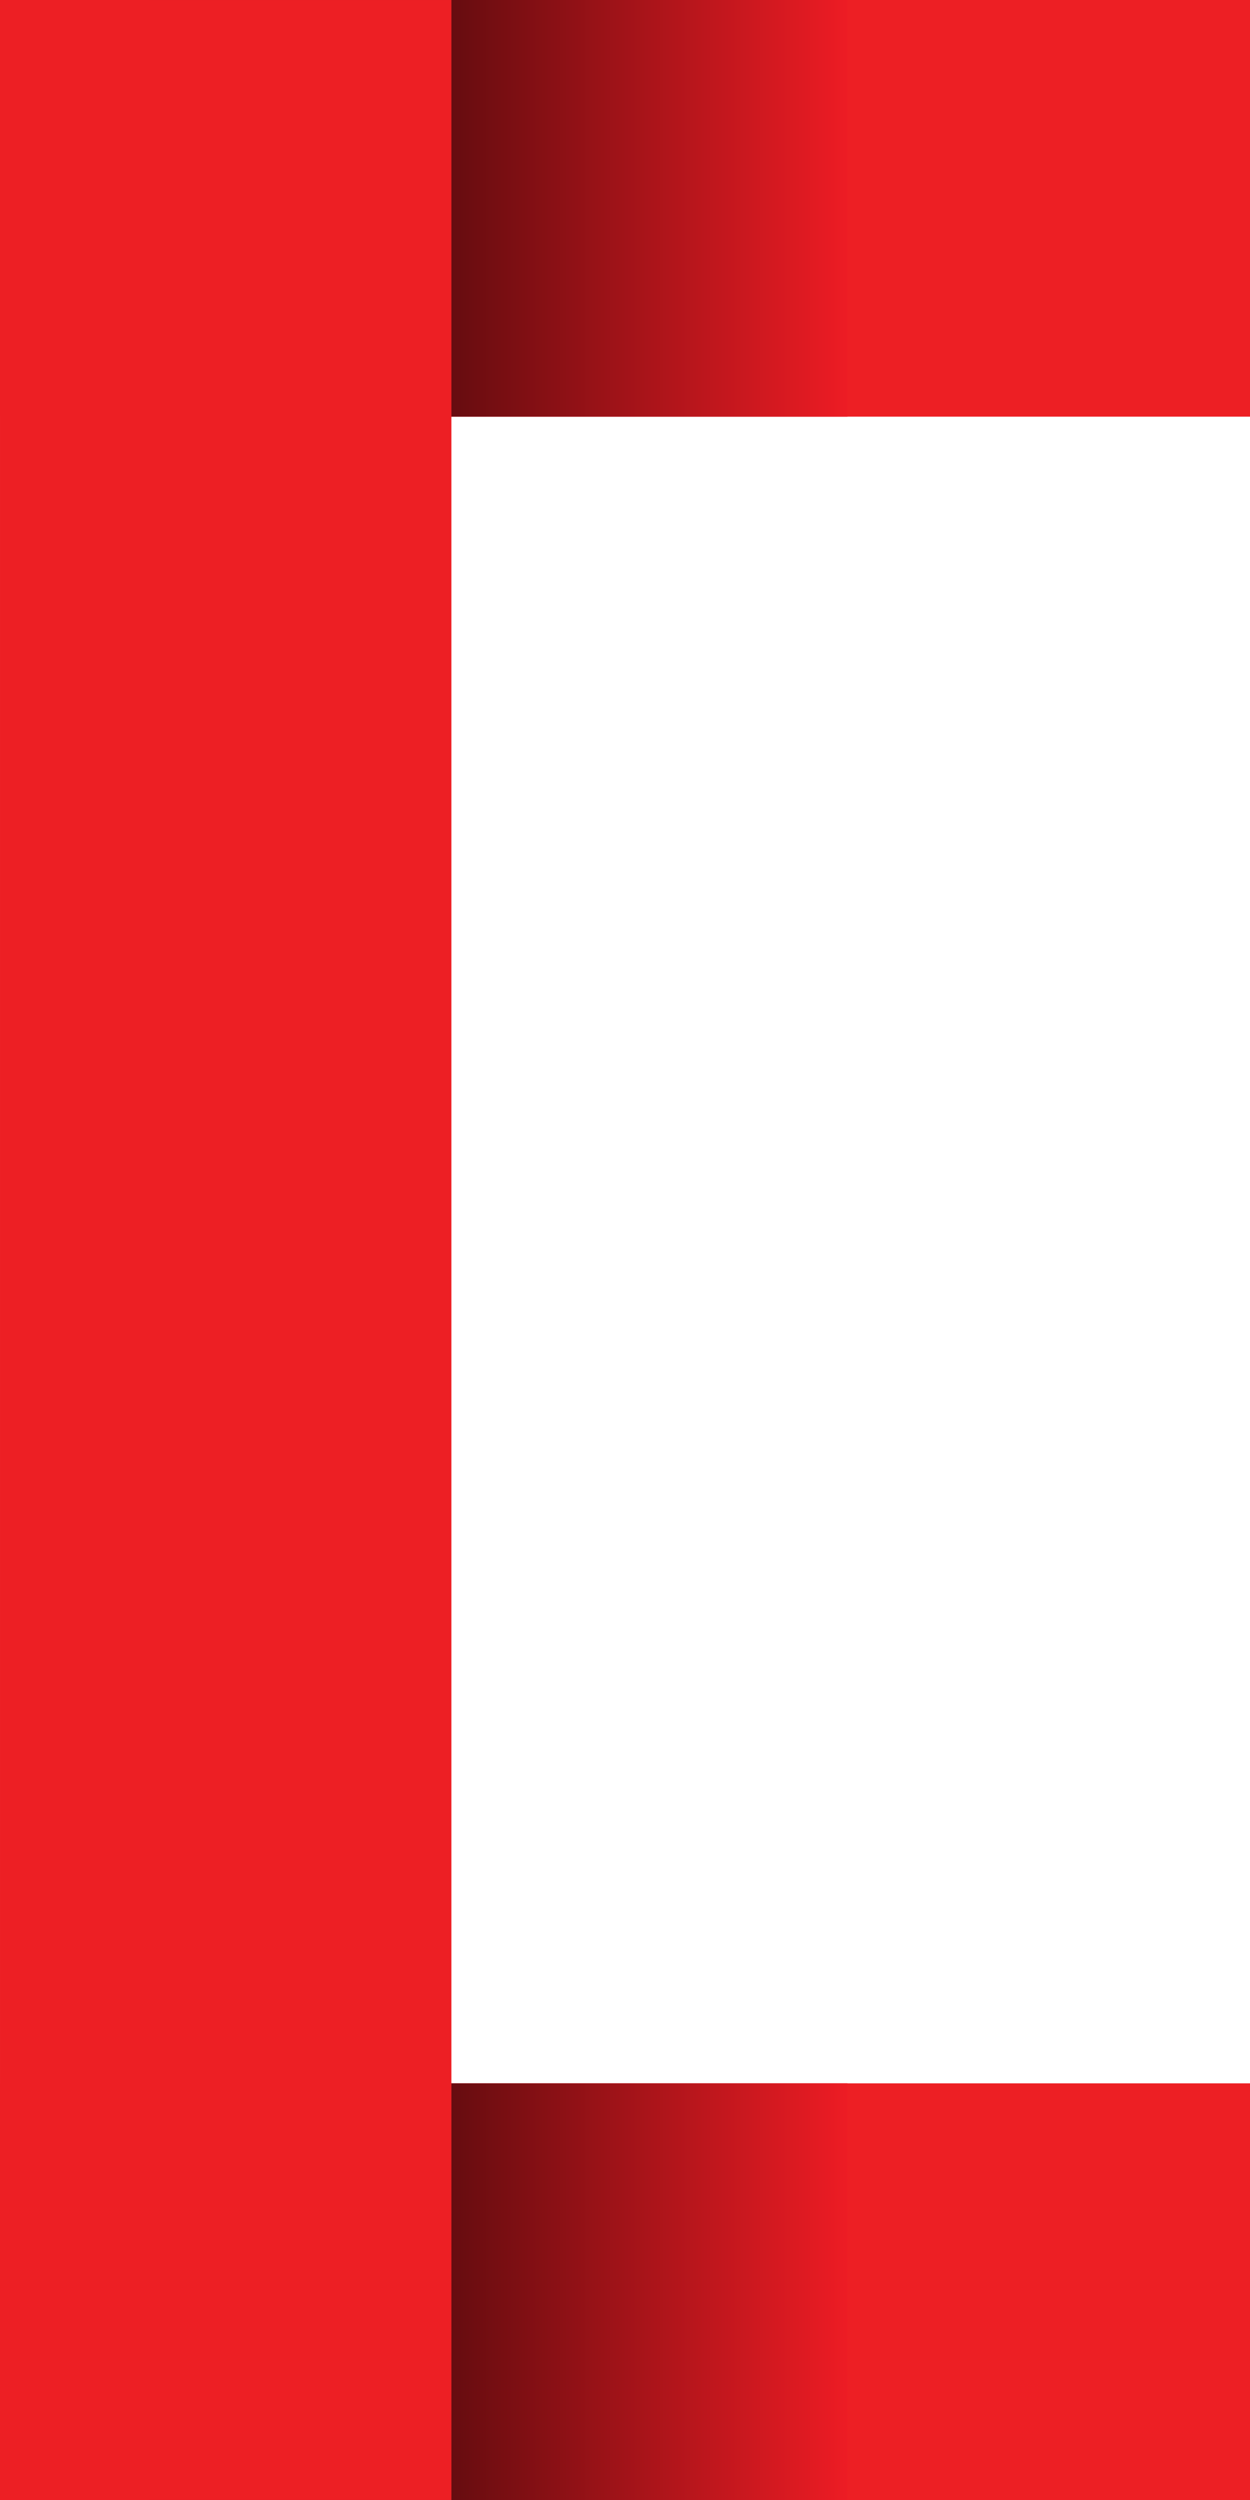 
<svg version="1.1" id="Layer_3" xmlns="http://www.w3.org/2000/svg" xmlns:xlink="http://www.w3.org/1999/xlink" x="0px" y="0px"
	 width="335.43px" height="670.86px" viewBox="0 0 335.43 670.86" enable-background="new 0 0 335.43 670.86" xml:space="preserve">
<rect fill="#ED1F24" width="335.43" height="111.81"/>
<rect y="559.05" fill="#ED1F24" width="335.43" height="111.81"/>
<linearGradient id="SVGID_1_" gradientUnits="userSpaceOnUse" x1="40" y1="55.905" x2="227.43" y2="55.905">
	<stop  offset="0" style="stop-color:#000000"/>
	<stop  offset="1" style="stop-color:#ED1C24"/>
</linearGradient>
<rect x="40" fill="url(#SVGID_1_)" width="187.43" height="111.81"/>
<linearGradient id="SVGID_2_" gradientUnits="userSpaceOnUse" x1="40" y1="614.956" x2="227.43" y2="614.956">
	<stop  offset="0" style="stop-color:#000000"/>
	<stop  offset="1" style="stop-color:#ED1C24"/>
</linearGradient>
<rect x="40" y="559.05" fill="url(#SVGID_2_)" width="187.43" height="111.81"/>
<rect x="0.002" y="0.002" fill="#ED1F24" width="121.128" height="670.855"/>
</svg>
